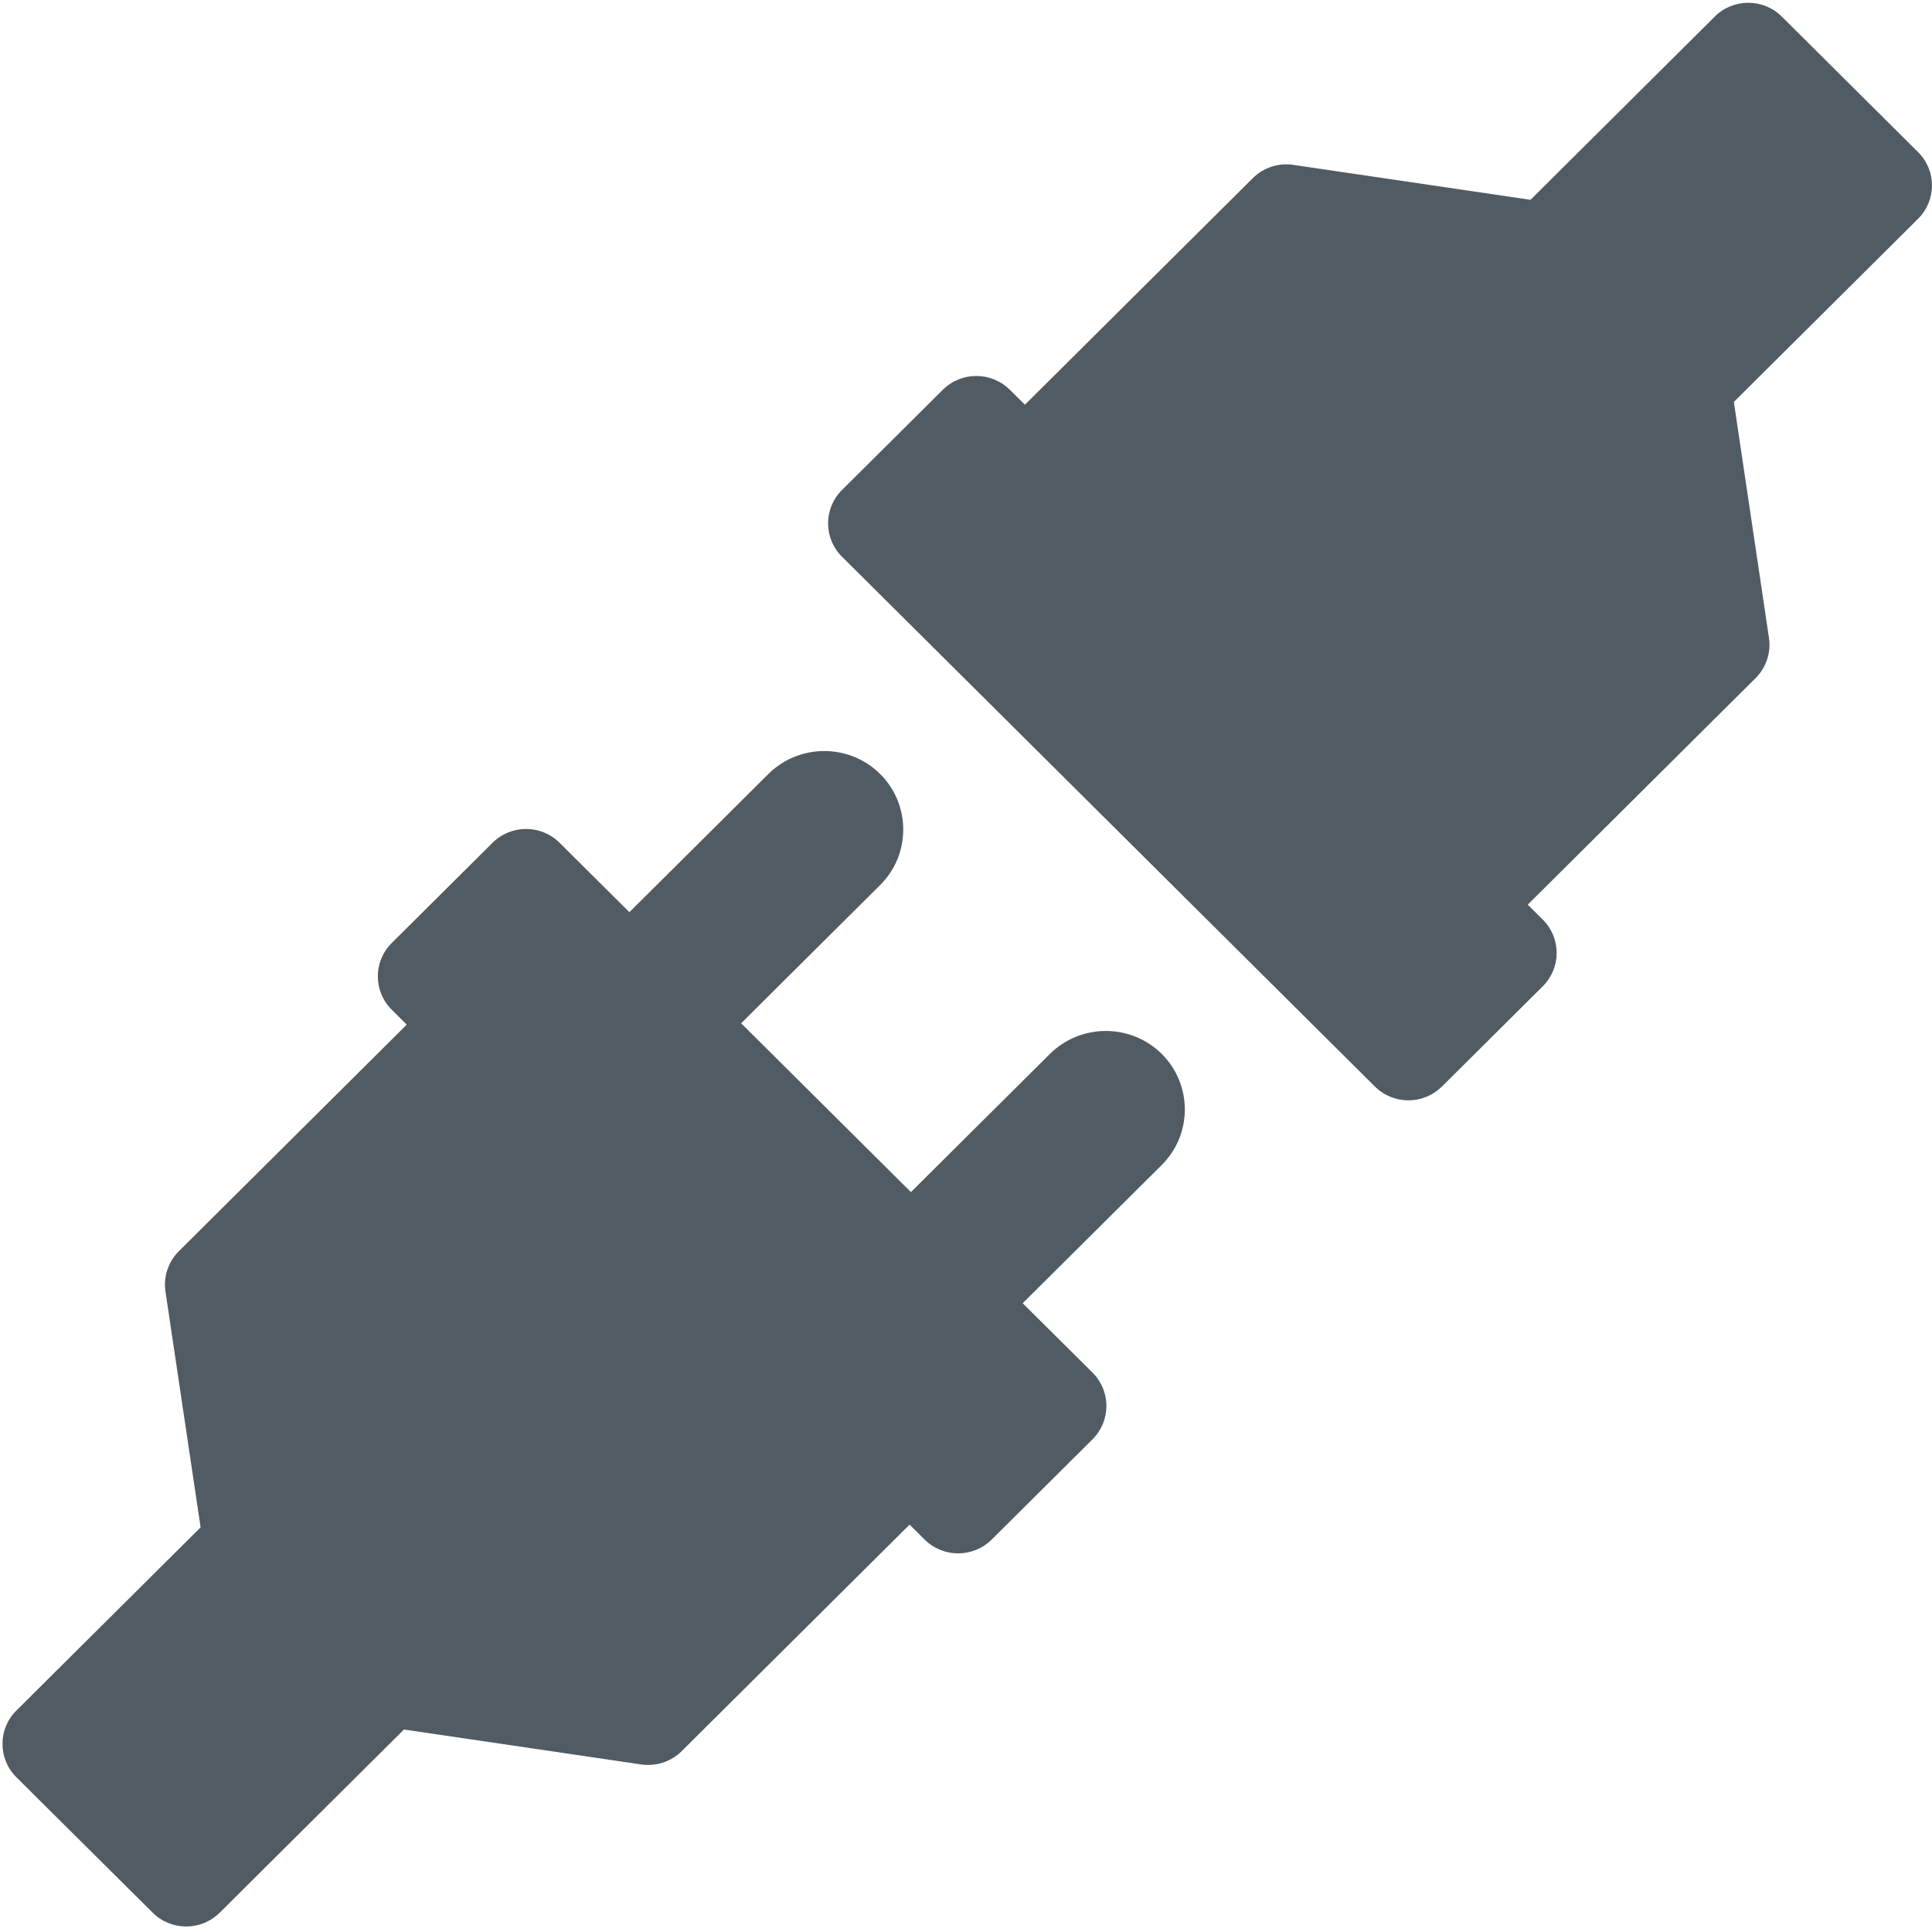 <?xml version="1.0" encoding="UTF-8" standalone="no"?>
<svg width="36px" height="36px" viewBox="0 0 36 36" version="1.1" xmlns="http://www.w3.org/2000/svg" xmlns:xlink="http://www.w3.org/1999/xlink">
    <!-- Generator: Sketch 3.8.3 (29802) - http://www.bohemiancoding.com/sketch -->
    <title>Group 10</title>
    <desc>Created with Sketch.</desc>
    <defs></defs>
    <g id="ATS-Integration" stroke="none" stroke-width="1" fill="none" fill-rule="evenodd">
        <g id="Desktop-HD" transform="translate(-190, -1435)" fill="#515B63">
            <g id="Group-13" transform="translate(190, 1424)">
                <g id="Group-10" transform="translate(0, 11)">
                    <path d="M19.564,19.638 L16.974,22.213 L13.81,19.067 L16.4,16.492 C16.974,15.921 16.974,14.993 16.4,14.422 C15.826,13.852 14.892,13.852 14.318,14.422 L11.728,16.997 L10.427,15.704 C10.082,15.361 9.523,15.361 9.178,15.704 L7.299,17.572 C6.954,17.915 6.954,18.471 7.299,18.814 L7.579,19.093 L3.332,23.315 C3.135,23.512 3.043,23.79 3.083,24.064 L3.738,28.46 L0.305,31.874 C-0.04,32.217 -0.04,32.772 0.305,33.116 L2.845,35.64 C3.19,35.983 3.749,35.983 4.094,35.64 L7.527,32.227 L11.949,32.878 C12.225,32.918 12.505,32.827 12.702,32.63 L16.949,28.409 L17.229,28.688 C17.574,29.03 18.133,29.03 18.478,28.688 L20.358,26.819 C20.702,26.476 20.702,25.92 20.358,25.577 L19.056,24.284 L21.647,21.708 C22.221,21.138 22.221,20.209 21.647,19.638 C21.072,19.068 20.139,19.068 19.564,19.638 L19.564,19.638 Z" id="Fill-1"></path>
                    <path d="M35.741,2.835 L33.201,0.309 C32.856,-0.034 32.297,-0.034 31.952,0.309 L28.519,3.723 L24.098,3.072 C23.821,3.031 23.541,3.123 23.344,3.32 L19.098,7.541 L18.817,7.263 C18.472,6.92 17.913,6.92 17.568,7.263 L15.689,9.131 C15.344,9.473 15.344,10.03 15.689,10.373 L25.619,20.246 C25.964,20.589 26.523,20.589 26.868,20.246 L28.748,18.377 C29.092,18.034 29.092,17.478 28.748,17.136 L28.467,16.857 L32.713,12.635 C32.911,12.438 33.003,12.16 32.962,11.885 L32.308,7.489 L35.741,4.076 C36.086,3.733 36.086,3.177 35.741,2.835 L35.741,2.835 Z" id="Fill-3"></path>
                </g>
            </g>
        </g>
    </g>
</svg>